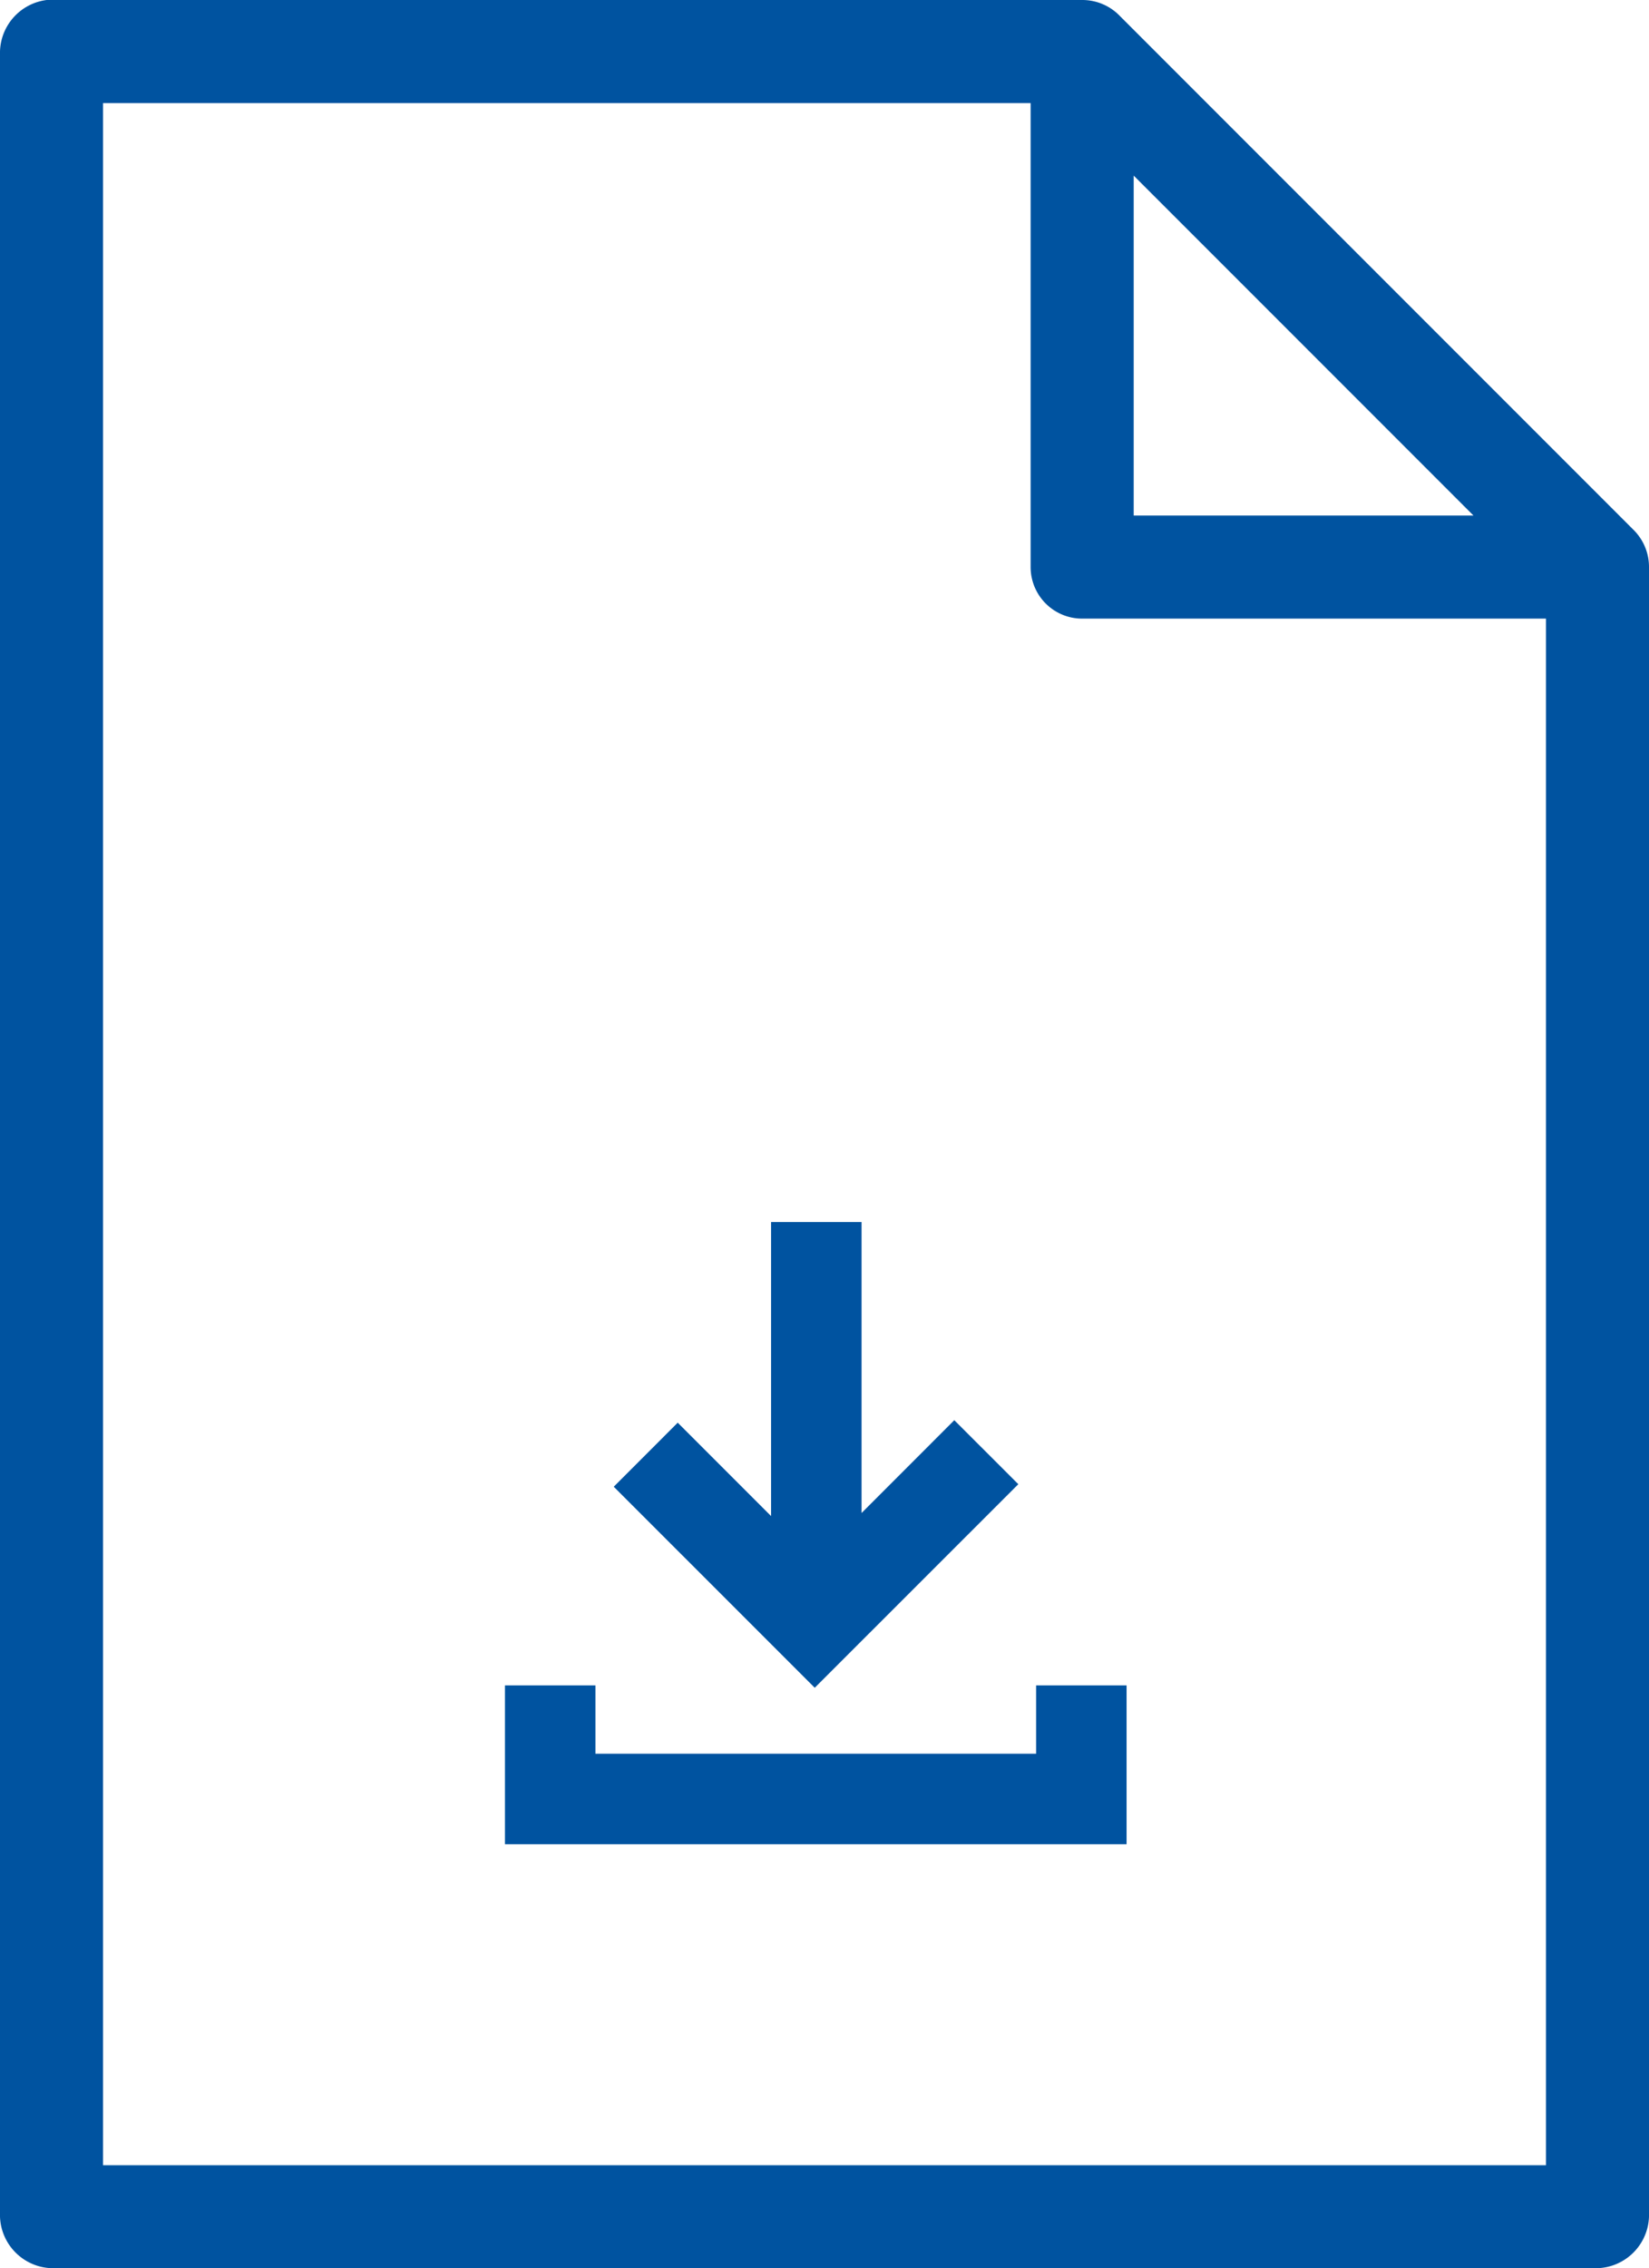 <svg xmlns="http://www.w3.org/2000/svg" width="37.091" height="51" viewBox="0 0 37.091 51"><g id="Gruppe_152" data-name="Gruppe 152" transform="translate(-829.402 -1313)"><g id="noun_File_479587" transform="translate(811.402 354.638)"><path id="Pfad_4" data-name="Pfad 4" d="M19.05 958.362a1.2 1.2 0 00-1.05 1.159v48.679a1.2 1.2 0 001.159 1.159h34.773a1.2 1.2 0 001.159-1.159v-37.088a1.174 1.174 0 00-.344-.833l-11.591-11.591a1.172 1.172 0 00-.815-.326H19.05zm1.268 2.318h20.864v10.432a1.159 1.159 0 001.159 1.159h10.432v34.773H20.318V960.68zm23.182 1.63l7.643 7.643H43.5z" fill="#0053a0"/></g><g id="noun_Download_2856971" transform="translate(835.42 1335.265)" fill="#0053a0"><path id="Pfad_222" data-name="Pfad 222" d="M26.553 11.753V5.21h-2.035v6.612l-2.1-2.1-1.439 1.44 4.521 4.52 4.579-4.577-1.44-1.439z" transform="translate(-13.192)"/><path id="Pfad_223" data-name="Pfad 223" d="M17.287 71.77v1.536H7.375V71.77H5.34v3.571h13.982V71.77z" transform="translate(0 -56.141)"/></g></g></svg>